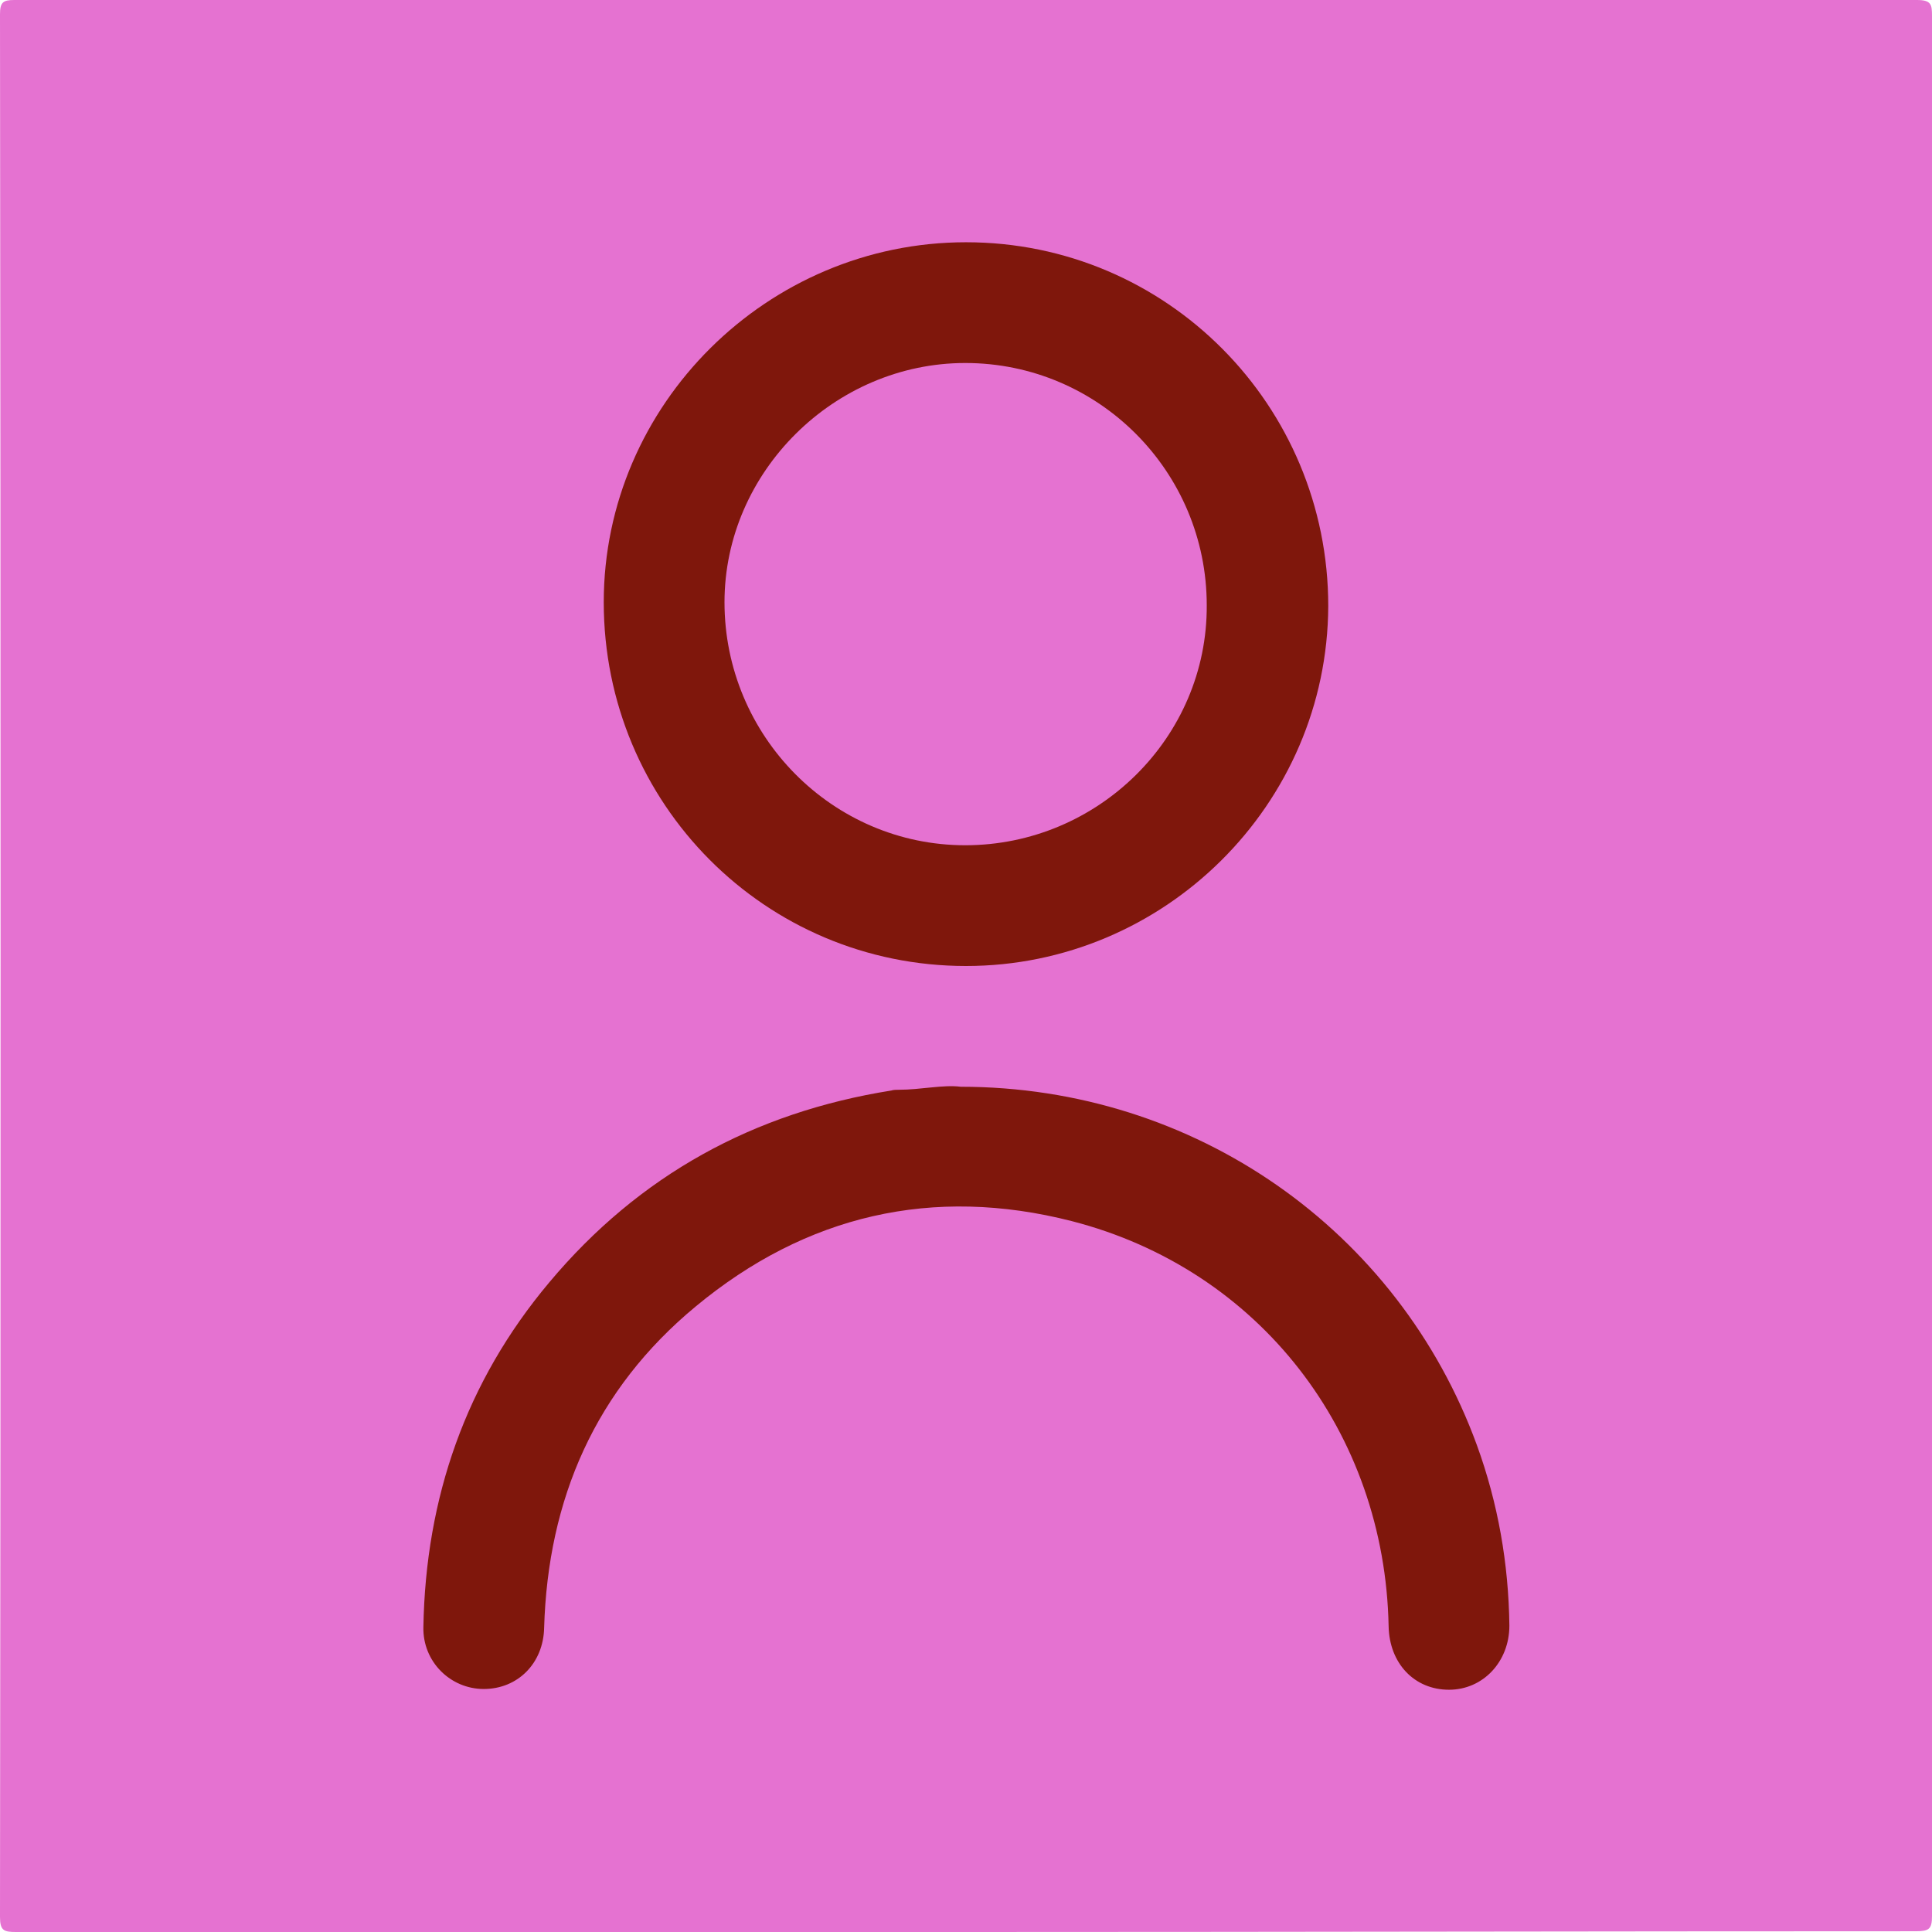 <?xml version="1.0" encoding="utf-8"?><svg version="1.1" id="Ebene_1" xmlns="http://www.w3.org/2000/svg" xmlns:xlink="http://www.w3.org/1999/xlink" width="128px" height="128px" x="0px" y="0px" viewBox="0 0 256 256" style="enable-background:new 0 0 256 256;" xml:space="preserve"><style type="text/css">.st0{fill:#e572d1;}.st1{fill:#7f170c;}</style><g><path class="st0" d="M128,256c-42,0-83.9,0-125.9,0c-1.6,0-2.1-0.2-2.1-2C0.1,170,0.1,85.9,0,1.9C0,0.3,0.4,0,1.9,0c84,0,168.1,0,252.1,0c1.9,0,2,0.6,2,2.1c0,83.9,0,167.9,0,251.8c0,1.7-0.4,2-2.1,2C212,255.9,170,256,128,256z"/><path class="st1" d="M128,128c-26.6,0-48-21.5-48-48.2c0-26.2,21.7-47.7,48-47.7c26.6,0,48,21.6,48,48.2C175.9,106.6,154.3,128,128,128z"/><path class="st1" d="M127.3,144c31,0,58,19,68.4,47.5c2.8,7.7,4.2,15.7,4.3,23.9c0,4.8-3.5,8.5-8,8.5c-4.6,0-7.9-3.5-8-8.4c-0.5-25.7-17.1-47.3-42-53.7c-18.4-4.7-35.2-0.8-49.8,11.3c-13.3,11-19.6,25.5-20.1,42.6c-0.1,4.7-3.5,8.1-8,8.1c-4.4,0-8.1-3.6-8-8.2c0.3-17.1,5.6-32.5,16.7-45.7c11.9-14.2,27.1-22.5,45.3-25.4c0.3-0.1,0.7-0.1,1-0.1C122,144.4,125,143.7,127.3,144z"/><path class="st0" d="M127.9,112C110.3,112,96,97.5,96,79.8c0-17.3,14.6-31.7,31.9-31.7c17.7,0,32,14.4,32,32.1C160,97.7,145.5,112,127.9,112z"/></g></svg>